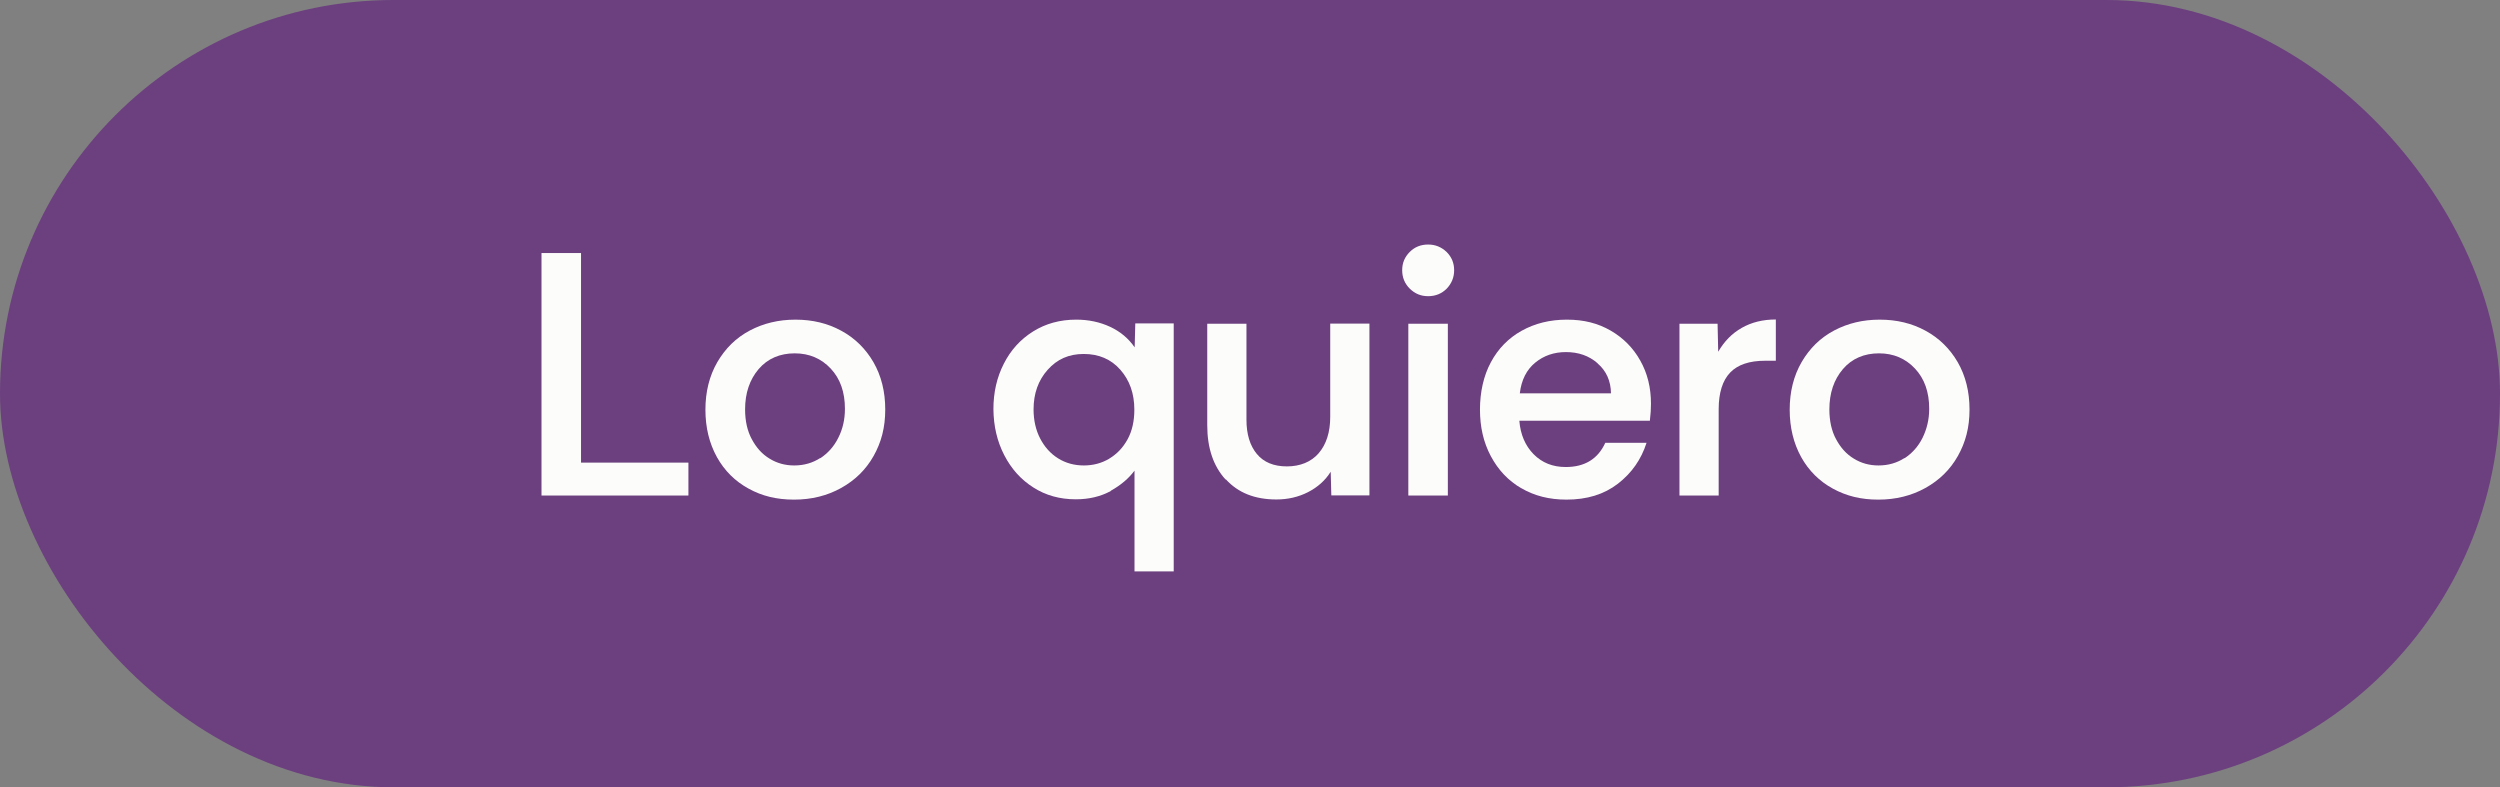 <?xml version="1.0" encoding="UTF-8"?>
<svg id="Capa_2" data-name="Capa 2" xmlns="http://www.w3.org/2000/svg" viewBox="0 0 158.77 50">
  <rect x="0" y="0" width="158.77" height="50" fill="#808080" stroke="none"/>
  <defs>
    <style>
      .cls-1 {
        fill: #6c3f7f;
      }

      .cls-2 {
        fill: #fcfcfb;
      }
    </style>
  </defs>
  <g id="Capa_1-2" data-name="Capa 1">
    <rect class="cls-1" x="0" y="0" width="158.77" height="50" rx="25" ry="25"/>
    <g>
      <path class="cls-2" d="M34.39,16.07h2.51v13.31h6.82v2.09h-9.33v-15.4Z"/>
      <path class="cls-2" d="M47.54,31.03c-.86-.47-1.53-1.14-2.01-2-.48-.87-.73-1.87-.73-3.01s.25-2.15.76-3.03c.51-.87,1.19-1.54,2.06-2s1.83-.69,2.9-.69,2.04.23,2.9.7c.87.47,1.55,1.14,2.05,2,.5.87.75,1.87.75,3.01s-.25,2.08-.74,2.95-1.18,1.54-2.06,2.03-1.88.74-2.99.74-2.04-.23-2.89-.7ZM52.1,29.1c.48-.32.87-.75,1.14-1.3.28-.55.42-1.16.42-1.84,0-1.06-.3-1.91-.9-2.55s-1.36-.97-2.29-.97-1.72.33-2.29,1c-.57.67-.86,1.52-.86,2.56,0,.73.14,1.37.43,1.9.29.54.66.95,1.13,1.23.47.29.99.43,1.56.43.62,0,1.17-.16,1.65-.47Z"/>
      <path class="cls-2" d="M70.55,31.18c-.64.35-1.38.53-2.23.53-1.01,0-1.91-.25-2.69-.75-.79-.5-1.4-1.18-1.85-2.05s-.68-1.84-.69-2.93c0-1.06.22-2.02.66-2.88.44-.87,1.06-1.55,1.86-2.05.8-.5,1.71-.75,2.74-.75.78,0,1.49.15,2.14.45s1.18.74,1.57,1.31l.04-1.52h2.44v15.75h-2.49v-6.4c-.37.5-.87.92-1.51,1.28ZM70.44,29.13c.49-.29.88-.7,1.17-1.23s.43-1.16.43-1.88c0-1.03-.3-1.87-.89-2.54s-1.37-1-2.32-1-1.69.33-2.29,1c-.6.67-.9,1.51-.9,2.52,0,.69.14,1.31.42,1.85.28.54.66.96,1.14,1.26.48.3,1.03.45,1.63.45s1.12-.14,1.62-.43Z"/>
      <path class="cls-2" d="M77.84,30.46c-.78-.85-1.17-2-1.17-3.45v-6.45h2.49v6.09c0,.92.22,1.65.66,2.18.44.53,1.08.79,1.91.79s1.54-.28,2.02-.84c.48-.56.73-1.33.73-2.31v-5.92h2.49v10.91h-2.42l-.04-1.5c-.35.56-.84.99-1.45,1.3s-1.28.46-2,.46c-1.36,0-2.43-.42-3.21-1.28Z"/>
      <path class="cls-2" d="M89.53,18.33c-.32-.32-.48-.71-.48-1.17s.16-.84.48-1.16c.32-.32.71-.47,1.17-.47s.84.16,1.17.47c.32.32.48.7.48,1.16s-.16.84-.47,1.17c-.32.32-.71.48-1.18.48s-.84-.16-1.17-.48ZM89.44,20.56h2.51v10.91h-2.51v-10.91Z"/>
      <path class="cls-2" d="M96.62,31.01c-.83-.48-1.47-1.16-1.94-2.04s-.69-1.86-.69-2.96.23-2.15.69-3c.46-.86,1.11-1.53,1.95-2s1.8-.71,2.88-.71,1.97.23,2.77.69,1.44,1.1,1.89,1.91c.46.81.68,1.73.68,2.74,0,.32-.02.68-.07,1.08h-8.29c.07.88.38,1.59.91,2.13.54.54,1.21.81,2.04.81,1.2,0,2.04-.51,2.51-1.54h2.62c-.34,1.06-.94,1.92-1.82,2.6s-1.96,1.01-3.27,1.01c-1.09,0-2.04-.24-2.87-.73ZM101.46,23.07c-.55-.48-1.22-.71-2.01-.71-.75,0-1.4.22-1.95.67-.55.45-.88,1.1-.98,1.95h5.79c-.01-.79-.3-1.43-.85-1.9Z"/>
      <path class="cls-2" d="M106.66,20.56h2.42l.04,1.78c.38-.66.88-1.17,1.5-1.52.62-.35,1.33-.53,2.16-.53v2.62h-.68c-1,0-1.74.25-2.22.75-.48.5-.73,1.28-.73,2.33v5.48h-2.49v-10.91Z"/>
      <path class="cls-2" d="M116.4,31.03c-.86-.47-1.53-1.14-2.01-2-.48-.87-.73-1.87-.73-3.01s.25-2.15.76-3.03c.51-.87,1.19-1.54,2.06-2,.87-.46,1.83-.69,2.9-.69s2.04.23,2.9.7c.87.47,1.55,1.14,2.05,2,.5.87.75,1.87.75,3.01s-.25,2.08-.74,2.95c-.49.87-1.18,1.54-2.06,2.03s-1.88.74-2.99.74-2.03-.23-2.89-.7ZM120.96,29.1c.48-.32.87-.75,1.14-1.3s.42-1.16.42-1.84c0-1.06-.3-1.91-.9-2.55s-1.36-.97-2.29-.97-1.72.33-2.29,1c-.57.67-.86,1.52-.86,2.56,0,.73.14,1.37.43,1.9.29.54.66.95,1.13,1.23.47.29.99.43,1.56.43.62,0,1.17-.16,1.65-.47Z"/>
    </g>
  </g>
</svg>